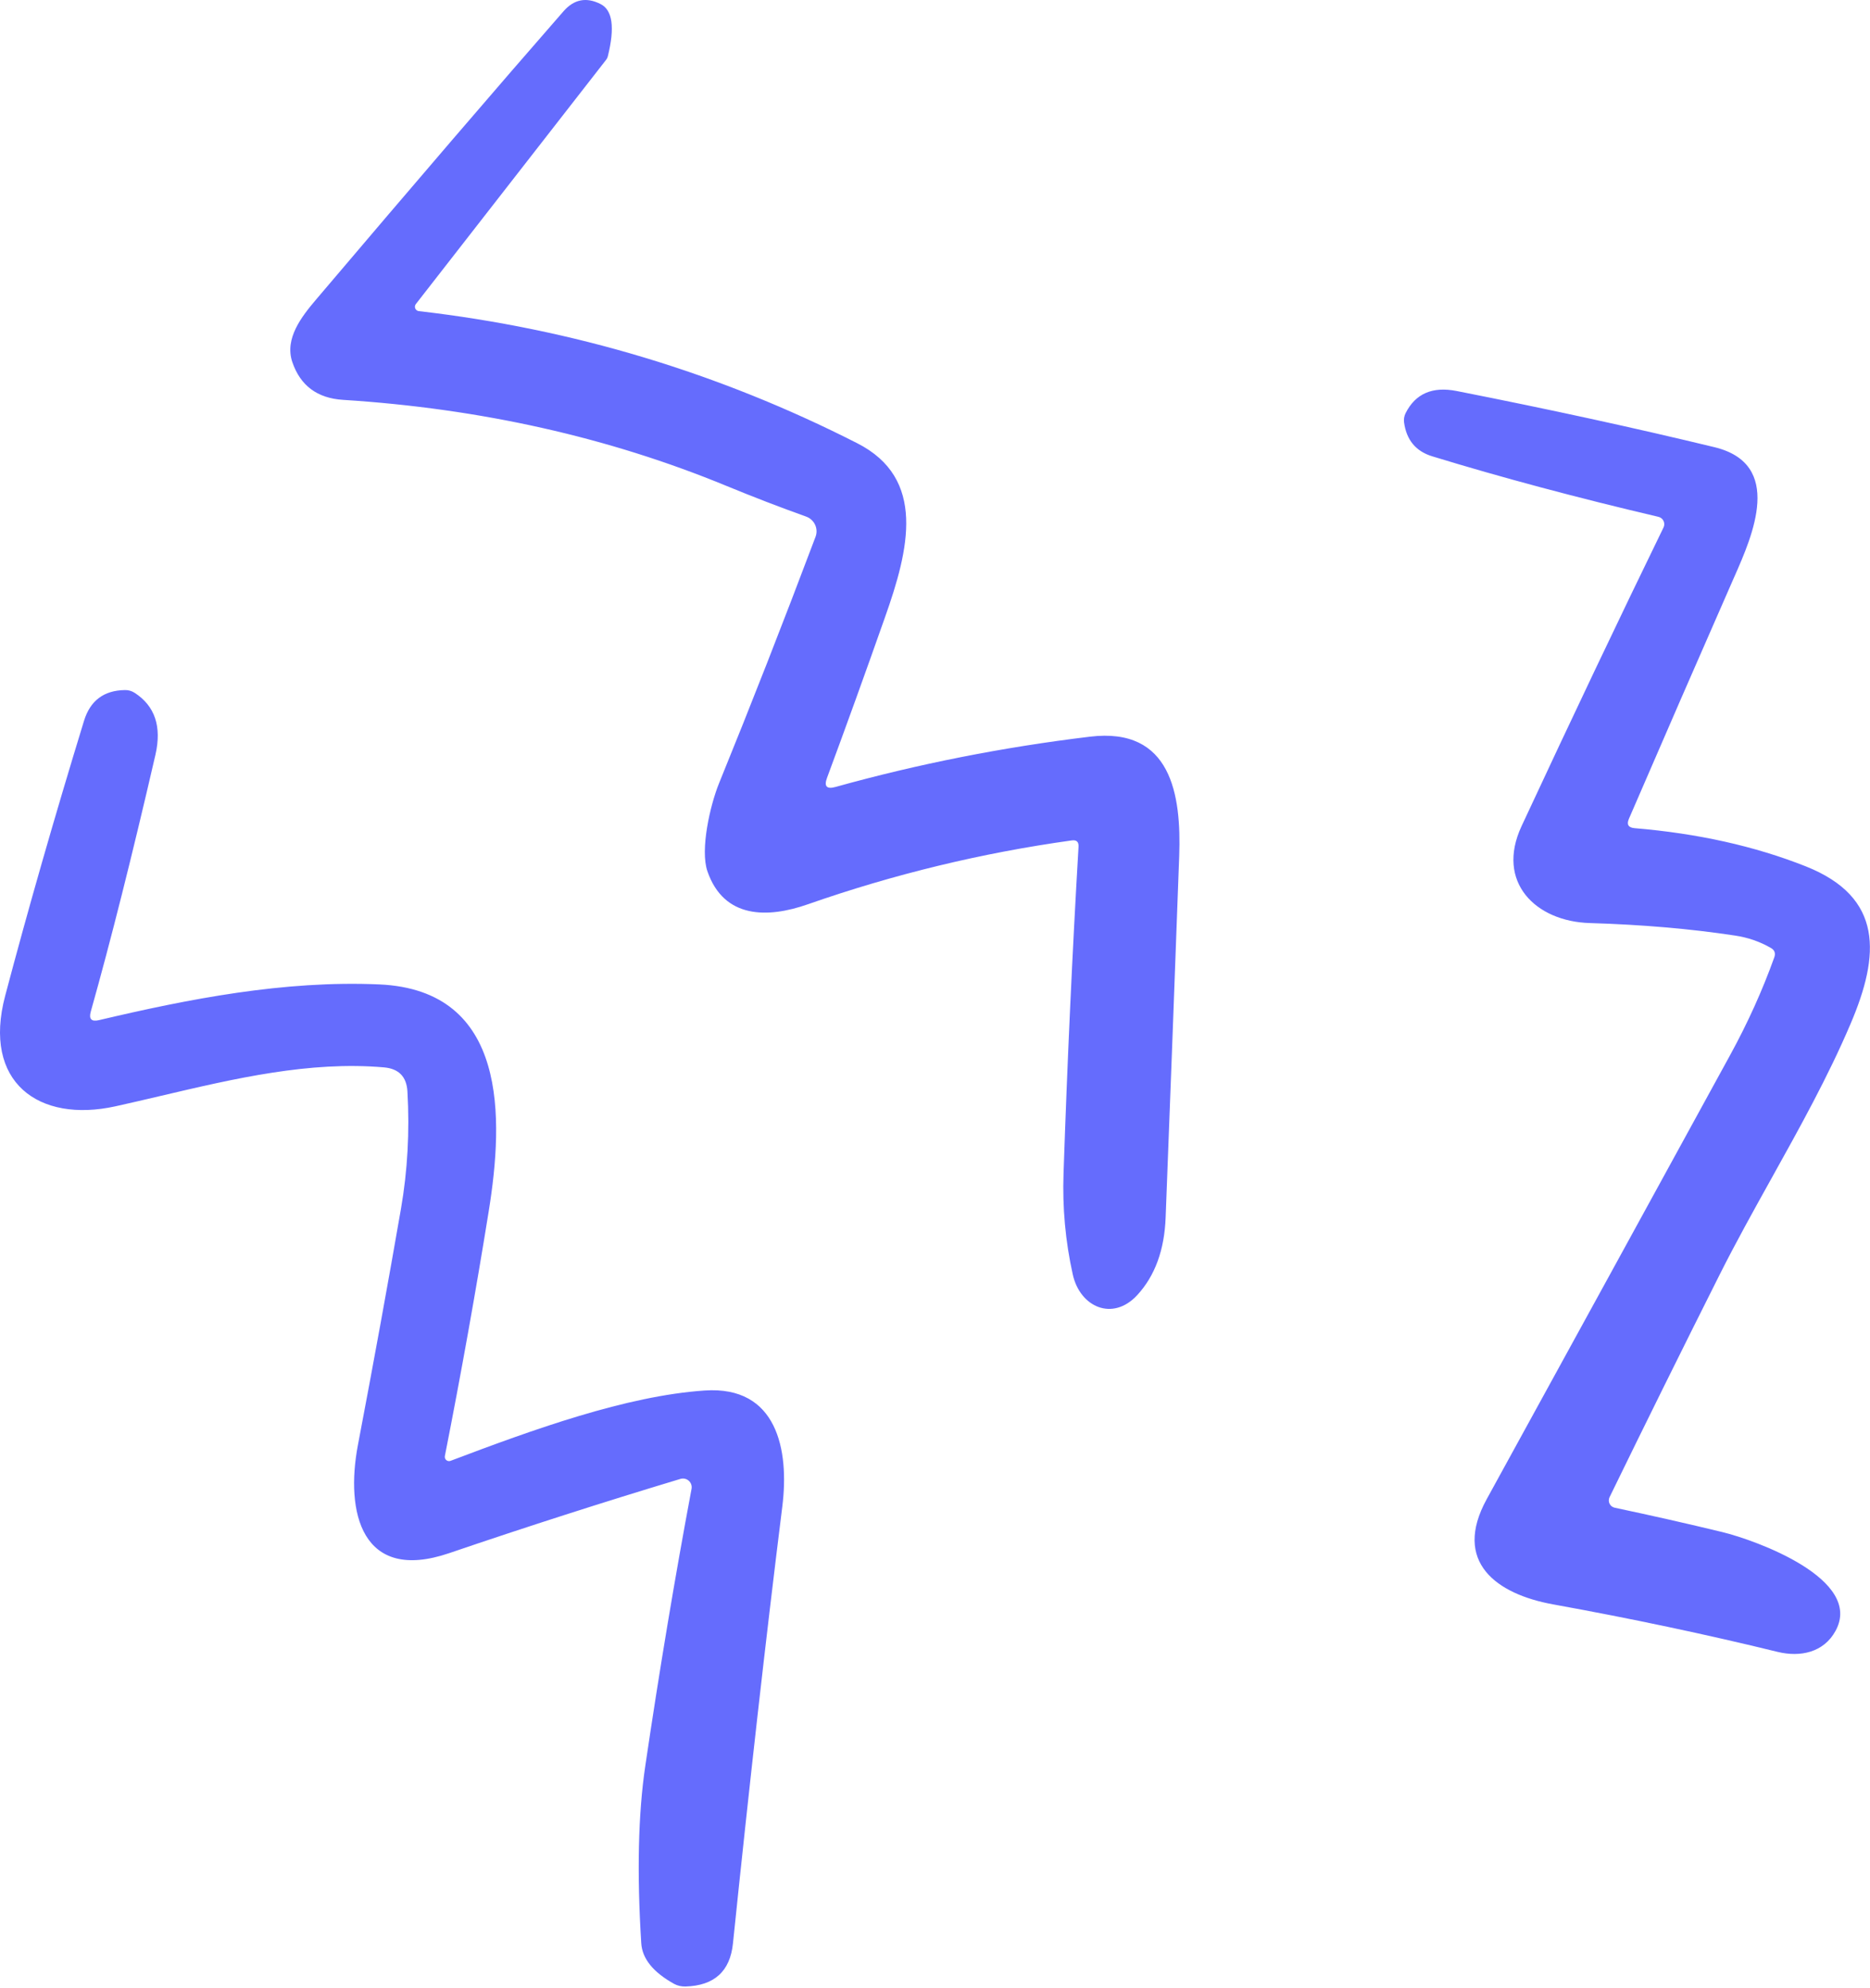 <?xml version="1.0" encoding="UTF-8"?> <svg xmlns="http://www.w3.org/2000/svg" width="190" height="202" viewBox="0 0 190 202" fill="none"><path fill-rule="evenodd" clip-rule="evenodd" d="M84.028 79.043C83.708 79.906 83.996 80.214 84.891 79.966C93.294 77.624 101.908 75.921 110.735 74.858C119.033 73.85 120.029 80.794 119.813 86.958C119.365 99.262 118.905 111.51 118.434 123.703C118.314 127.013 117.35 129.647 115.544 131.606C113.049 134.304 109.727 132.817 108.996 129.495C108.252 126.145 107.94 122.727 108.06 119.242C108.444 107.881 108.952 96.816 109.583 86.047C109.615 85.543 109.383 85.327 108.888 85.399C99.749 86.67 90.815 88.833 82.085 91.887C78.019 93.314 73.558 93.386 71.879 88.541C71.112 86.322 72.167 81.801 73.042 79.631C76.312 71.604 79.586 63.241 82.864 54.542C82.938 54.346 82.972 54.137 82.963 53.927C82.955 53.717 82.904 53.51 82.815 53.319C82.726 53.129 82.6 52.957 82.443 52.815C82.287 52.673 82.104 52.563 81.905 52.492C79.243 51.54 76.544 50.501 73.81 49.374C61.825 44.433 48.838 41.519 34.846 40.631C32.232 40.463 30.517 39.184 29.702 36.794C28.886 34.395 30.661 32.153 32.124 30.426C42.182 18.569 50.561 8.807 57.26 1.14C58.324 -0.075 59.575 -0.319 61.014 0.409C62.237 1.016 62.485 2.787 61.758 5.721C61.726 5.848 61.669 5.966 61.59 6.069L42.246 30.905C42.199 30.968 42.169 31.041 42.16 31.118C42.15 31.196 42.161 31.274 42.192 31.346C42.222 31.417 42.271 31.48 42.333 31.527C42.395 31.574 42.468 31.603 42.546 31.613C58.216 33.42 73.062 37.893 87.085 45.032C94.149 48.618 92.362 55.838 89.916 62.733C87.885 68.498 85.922 73.934 84.028 79.043ZM166.079 84.153C172.499 84.688 178.291 85.98 183.456 88.026C191.407 91.18 190.999 97.069 188.025 104.036C185.754 109.38 182.857 114.588 179.979 119.76L179.979 119.76L179.979 119.761C178.161 123.028 176.352 126.281 174.713 129.544C170.892 137.155 167.166 144.686 163.536 152.138C163.487 152.241 163.461 152.355 163.462 152.469C163.462 152.584 163.489 152.697 163.54 152.8C163.591 152.903 163.664 152.993 163.755 153.063C163.846 153.133 163.952 153.182 164.064 153.205C167.806 153.997 171.443 154.82 174.977 155.676C178.479 156.527 189.356 160.485 186.502 165.713C185.291 167.944 182.88 168.4 180.638 167.86C173.362 166.077 165.751 164.466 157.804 163.027C152.036 161.984 147.562 158.71 151.052 152.342C159.447 137.047 167.69 122.009 175.781 107.226C177.579 103.94 179.079 100.622 180.278 97.272C180.422 96.857 180.306 96.541 179.93 96.325C178.803 95.677 177.587 95.258 176.284 95.066C171.759 94.378 166.842 93.955 161.534 93.795C156.041 93.639 151.952 89.645 154.59 83.961C159.771 72.832 164.58 62.714 169.017 53.608C169.069 53.504 169.096 53.39 169.098 53.273C169.099 53.157 169.074 53.042 169.024 52.937C168.975 52.832 168.902 52.739 168.811 52.667C168.721 52.594 168.615 52.543 168.501 52.517C160.194 50.566 152.531 48.515 145.512 46.365C143.849 45.853 142.897 44.702 142.658 42.911C142.618 42.591 142.67 42.283 142.813 41.987C143.813 39.997 145.544 39.245 148.006 39.733C157.376 41.58 166.107 43.483 174.198 45.441C181.269 47.156 178.066 54.416 176.23 58.579L176.116 58.837C172.599 66.848 169.061 74.971 165.503 83.205C165.255 83.781 165.447 84.097 166.079 84.153ZM38.519 100.029C28.853 99.609 19.2 101.504 10.049 103.662C9.29 103.838 9.014 103.55 9.222 102.799C11.237 95.651 13.427 86.949 15.794 76.692C16.449 73.829 15.742 71.731 13.671 70.395C13.367 70.204 13.04 70.112 12.688 70.12C10.553 70.152 9.17 71.191 8.538 73.238C5.524 83.071 2.854 92.386 0.527 101.18C-1.811 109.982 3.933 114.132 11.728 112.417C13.276 112.076 14.832 111.71 16.395 111.343C23.846 109.593 31.456 107.805 38.999 108.459C40.518 108.587 41.318 109.411 41.398 110.93C41.629 114.999 41.41 118.969 40.738 122.838C39.419 130.449 37.96 138.456 36.361 146.859C35.078 153.647 36.721 160.866 45.643 157.82C53.478 155.15 61.309 152.635 69.136 150.277C69.282 150.233 69.438 150.227 69.587 150.261C69.736 150.294 69.874 150.366 69.987 150.468C70.101 150.571 70.186 150.701 70.234 150.846C70.282 150.991 70.293 151.146 70.263 151.296C68.568 160.331 67.001 169.717 65.562 179.455C64.843 184.323 64.707 190.324 65.154 197.455C65.251 199.03 66.366 200.409 68.5 201.593C68.844 201.776 69.224 201.864 69.64 201.856C72.574 201.776 74.185 200.313 74.473 197.467C76.136 181.349 77.807 166.555 79.486 153.083C80.205 147.339 78.97 140.791 71.594 141.295C63.62 141.834 54.133 145.276 45.775 148.442C45.703 148.469 45.626 148.476 45.551 148.463C45.477 148.45 45.406 148.418 45.348 148.369C45.289 148.32 45.245 148.257 45.219 148.186C45.193 148.114 45.186 148.037 45.199 147.962C46.862 139.512 48.349 131.209 49.66 123.054C51.171 113.664 51.651 100.604 38.519 100.029Z" fill="#656CFD"></path></svg> 